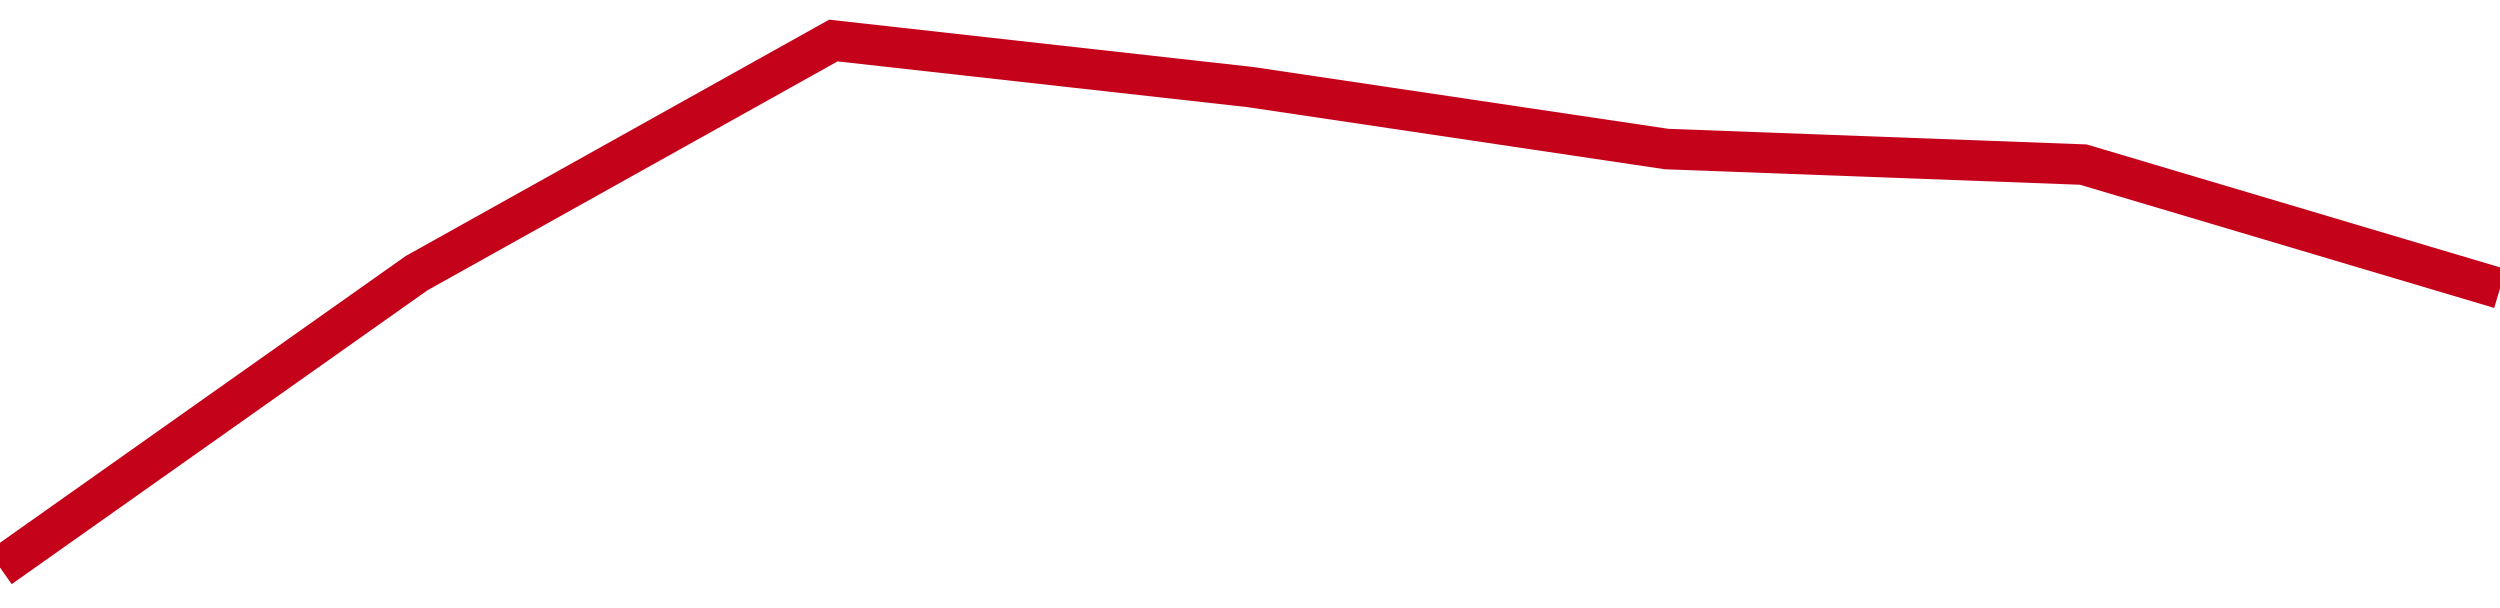 <!-- Generated with https://github.com/jxxe/sparkline/ --><svg viewBox="0 0 185 45" class="sparkline" xmlns="http://www.w3.org/2000/svg"><path class="sparkline--fill" d="M 0 42 L 0 42 L 30.833 20.21 L 61.667 3 L 92.5 6.44 L 123.333 11.03 L 154.167 12.18 L 185 21.35 V 45 L 0 45 Z" stroke="none" fill="none" ></path><path class="sparkline--line" d="M 0 42 L 0 42 L 30.833 20.21 L 61.667 3 L 92.5 6.44 L 123.333 11.03 L 154.167 12.18 L 185 21.35" fill="none" stroke-width="3" stroke="#C4021A" ></path></svg>